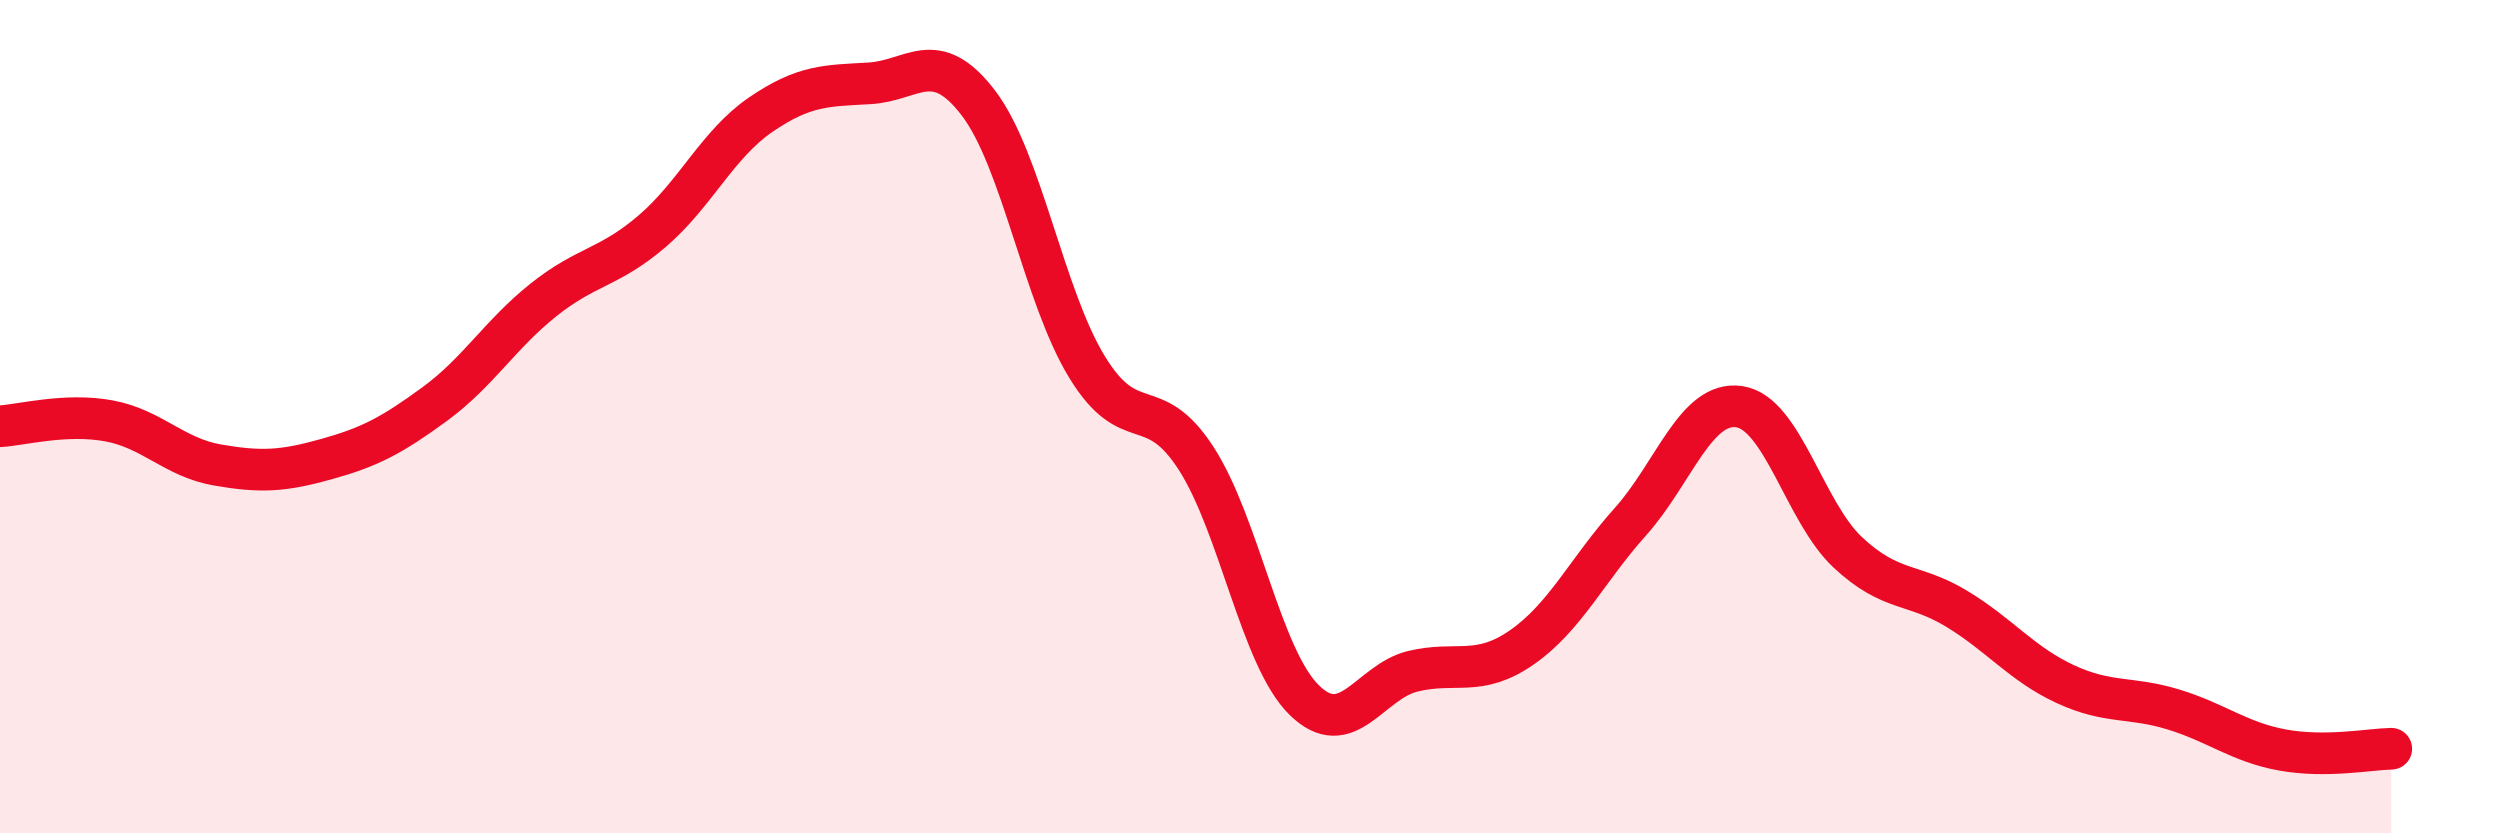 
    <svg width="60" height="20" viewBox="0 0 60 20" xmlns="http://www.w3.org/2000/svg">
      <path
        d="M 0,10.23 C 0.52,10.2 1.57,9.91 2.61,10.1 C 3.65,10.29 4.18,10.98 5.22,11.16 C 6.26,11.34 6.79,11.31 7.83,11.02 C 8.87,10.73 9.39,10.46 10.43,9.7 C 11.47,8.94 12,8.03 13.04,7.2 C 14.08,6.37 14.61,6.44 15.65,5.55 C 16.69,4.66 17.22,3.46 18.26,2.75 C 19.3,2.04 19.83,2.06 20.87,2 C 21.91,1.94 22.44,1.11 23.48,2.47 C 24.52,3.83 25.05,7.11 26.09,8.81 C 27.13,10.51 27.66,9.39 28.7,10.99 C 29.74,12.59 30.26,15.78 31.3,16.8 C 32.34,17.82 32.87,16.36 33.91,16.11 C 34.95,15.86 35.48,16.26 36.52,15.54 C 37.56,14.82 38.09,13.68 39.13,12.52 C 40.17,11.36 40.7,9.61 41.74,9.76 C 42.78,9.91 43.31,12.29 44.35,13.26 C 45.39,14.23 45.92,13.98 46.96,14.61 C 48,15.24 48.53,15.94 49.57,16.42 C 50.61,16.9 51.13,16.71 52.17,17.03 C 53.21,17.35 53.74,17.81 54.78,18 C 55.82,18.19 56.87,17.98 57.39,17.97L57.39 20L0 20Z"
        fill="#EB0A25"
        opacity="0.1"
        stroke-linecap="round"
        stroke-linejoin="round"
      />
      <path
        d="M 0,10.23 C 0.52,10.2 1.57,9.91 2.61,10.1 C 3.65,10.29 4.18,10.98 5.22,11.16 C 6.26,11.34 6.79,11.31 7.83,11.02 C 8.87,10.73 9.39,10.46 10.43,9.7 C 11.47,8.94 12,8.03 13.04,7.2 C 14.08,6.37 14.61,6.44 15.65,5.55 C 16.69,4.66 17.22,3.46 18.26,2.75 C 19.3,2.04 19.83,2.06 20.87,2 C 21.91,1.94 22.44,1.11 23.48,2.47 C 24.52,3.83 25.05,7.11 26.09,8.81 C 27.13,10.51 27.66,9.39 28.7,10.99 C 29.74,12.59 30.26,15.78 31.3,16.8 C 32.34,17.82 32.87,16.36 33.91,16.11 C 34.95,15.86 35.48,16.26 36.52,15.54 C 37.56,14.82 38.09,13.68 39.13,12.52 C 40.17,11.36 40.7,9.61 41.74,9.76 C 42.78,9.91 43.31,12.29 44.35,13.26 C 45.39,14.23 45.92,13.98 46.96,14.61 C 48,15.24 48.53,15.94 49.57,16.42 C 50.61,16.9 51.13,16.71 52.17,17.03 C 53.21,17.35 53.74,17.81 54.78,18 C 55.82,18.19 56.87,17.98 57.39,17.97"
        stroke="#EB0A25"
        stroke-width="1"
        fill="none"
        stroke-linecap="round"
        stroke-linejoin="round"
      />
    </svg>
  